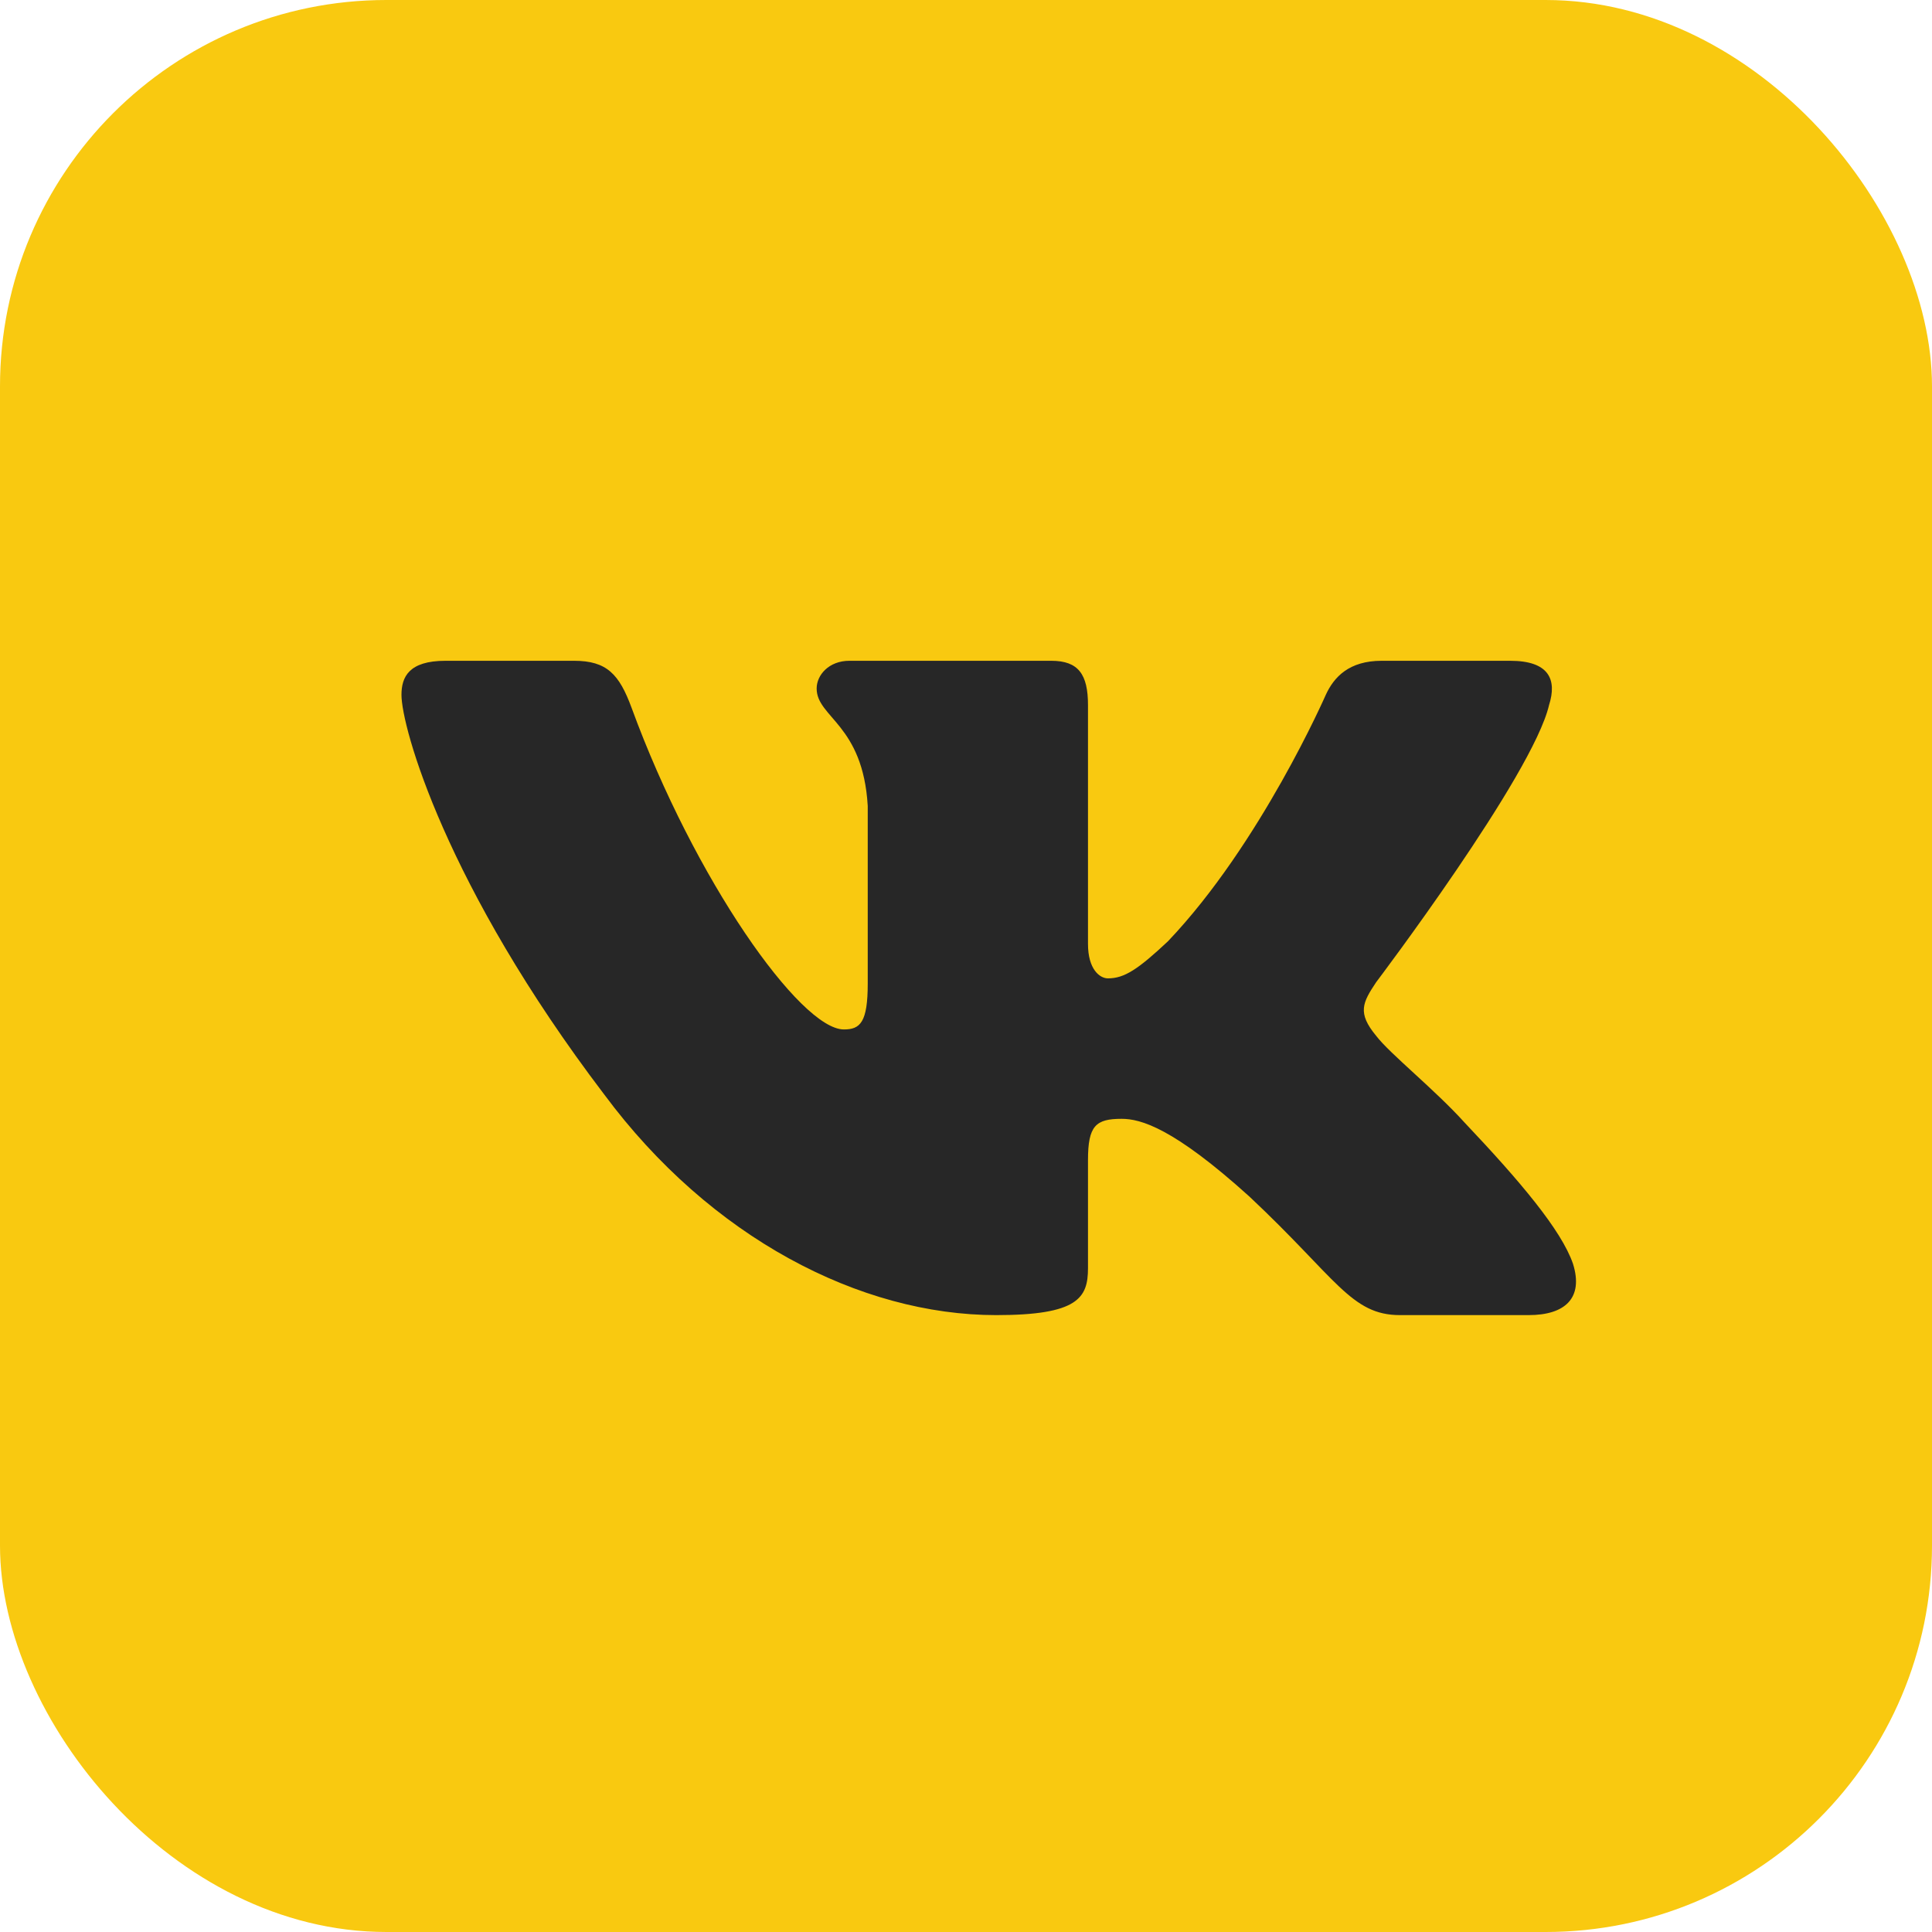 <?xml version="1.0" encoding="UTF-8"?> <svg xmlns="http://www.w3.org/2000/svg" width="50" height="50" viewBox="0 0 50 50" fill="none"><rect width="50" height="50" rx="10" fill="#F9C910"></rect><path fill-rule="evenodd" clip-rule="evenodd" d="M40.089 18.248C40.3 17.587 40.089 17.101 39.084 17.101H35.758C34.913 17.101 34.523 17.521 34.311 17.983C34.311 17.983 32.62 21.85 30.225 24.362C29.45 25.089 29.097 25.32 28.674 25.32C28.463 25.32 28.157 25.089 28.157 24.428V18.248C28.157 17.455 27.912 17.101 27.207 17.101H21.982C21.453 17.101 21.135 17.469 21.135 17.818C21.135 18.57 22.333 18.743 22.457 20.858V25.452C22.457 26.459 22.263 26.642 21.84 26.642C20.713 26.642 17.97 22.758 16.344 18.314C16.025 17.45 15.706 17.101 14.856 17.101H11.53C10.58 17.101 10.39 17.521 10.39 17.983C10.39 18.809 11.518 22.907 15.639 28.327C18.387 32.029 22.259 34.035 25.782 34.035C27.896 34.035 28.157 33.59 28.157 32.822V30.024C28.157 29.133 28.358 28.955 29.027 28.955C29.52 28.955 30.366 29.187 32.339 30.971C34.593 33.086 34.965 34.035 36.233 34.035H39.559C40.509 34.035 40.984 33.59 40.71 32.71C40.41 31.834 39.333 30.562 37.905 29.054C37.13 28.195 35.967 27.27 35.615 26.807C35.122 26.212 35.263 25.948 35.615 25.419C35.615 25.419 39.666 20.065 40.089 18.248Z" fill="#272727"></path></svg> 